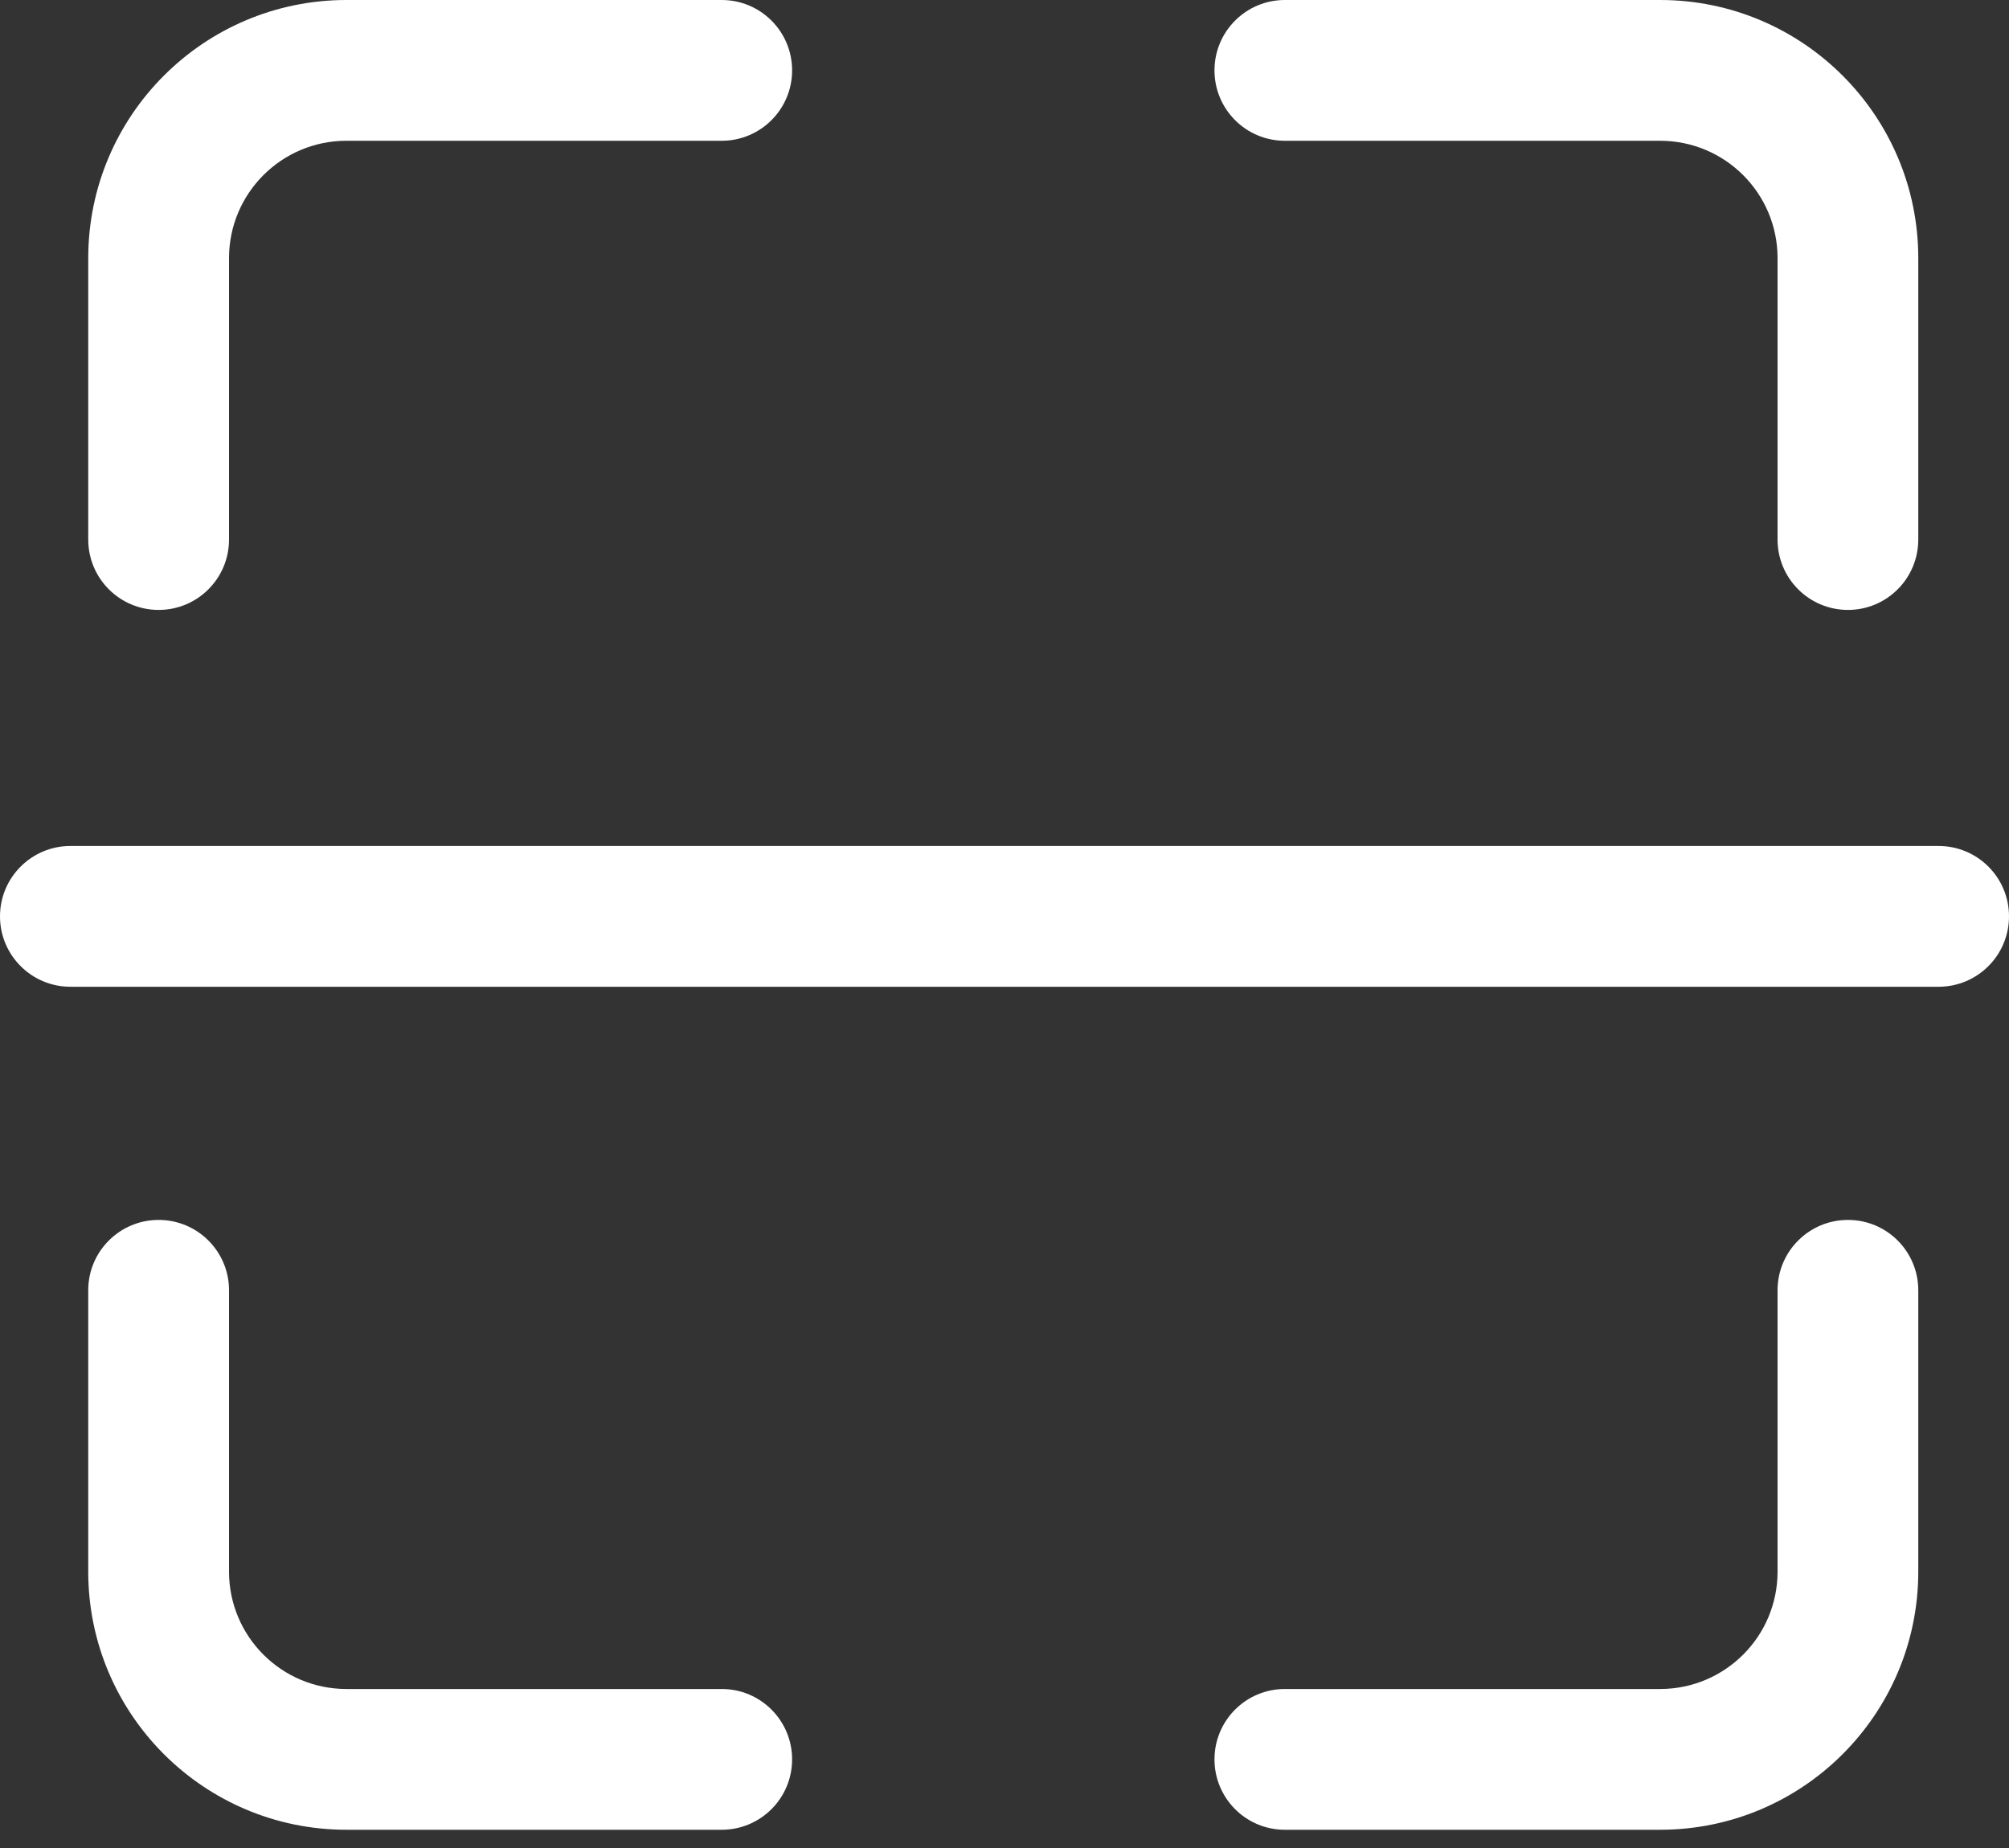 <svg width="25" height="23" viewBox="0 0 25 23" fill="none" xmlns="http://www.w3.org/2000/svg">
<rect x="0" y="0" width="25" height="23" fill="#333333" stroke="none"/>
<path d="M1.974 15.183C1.49 15.183 1.098 15.575 1.098 16.058V19.562C1.099 21.335 2.537 22.772 4.309 22.773H8.981C9.465 22.773 9.857 22.381 9.857 21.897C9.857 21.413 9.465 21.021 8.981 21.021H4.309C3.504 21.02 2.851 20.368 2.85 19.562V16.058C2.85 15.575 2.458 15.183 1.974 15.183Z" fill="white"/>
<path d="M20.66 22.773C22.433 22.772 23.87 21.335 23.871 19.562V16.058C23.871 15.575 23.48 15.183 22.996 15.183C22.512 15.183 22.12 15.575 22.12 16.058V19.562C22.119 20.368 21.466 21.02 20.66 21.021H15.988C15.505 21.021 15.113 21.413 15.113 21.897C15.113 22.381 15.505 22.773 15.988 22.773H20.66Z" fill="white"/>
<path d="M22.996 7.591C23.48 7.591 23.871 7.199 23.871 6.715V3.211C23.87 1.439 22.433 0.001 20.66 0H15.988C15.505 0 15.113 0.392 15.113 0.876C15.113 1.36 15.505 1.752 15.988 1.752H20.66C21.466 1.753 22.119 2.405 22.12 3.211V6.715C22.12 7.199 22.512 7.591 22.996 7.591Z" fill="white"/>
<path d="M4.309 0C2.537 0.001 1.099 1.439 1.098 3.211V6.715C1.098 7.199 1.49 7.591 1.974 7.591C2.458 7.591 2.85 7.199 2.85 6.715V3.211C2.851 2.405 3.504 1.753 4.309 1.752H8.981C9.465 1.752 9.857 1.36 9.857 0.876C9.857 0.392 9.465 0 8.981 0H4.309Z" fill="white"/>
<path d="M0 11.405C0 11.889 0.393 12.281 0.876 12.281H24.124C24.608 12.281 25 11.889 25 11.405C25 10.921 24.608 10.529 24.124 10.529H0.876C0.393 10.529 0 10.921 0 11.405Z" fill="white"/>
</svg>
